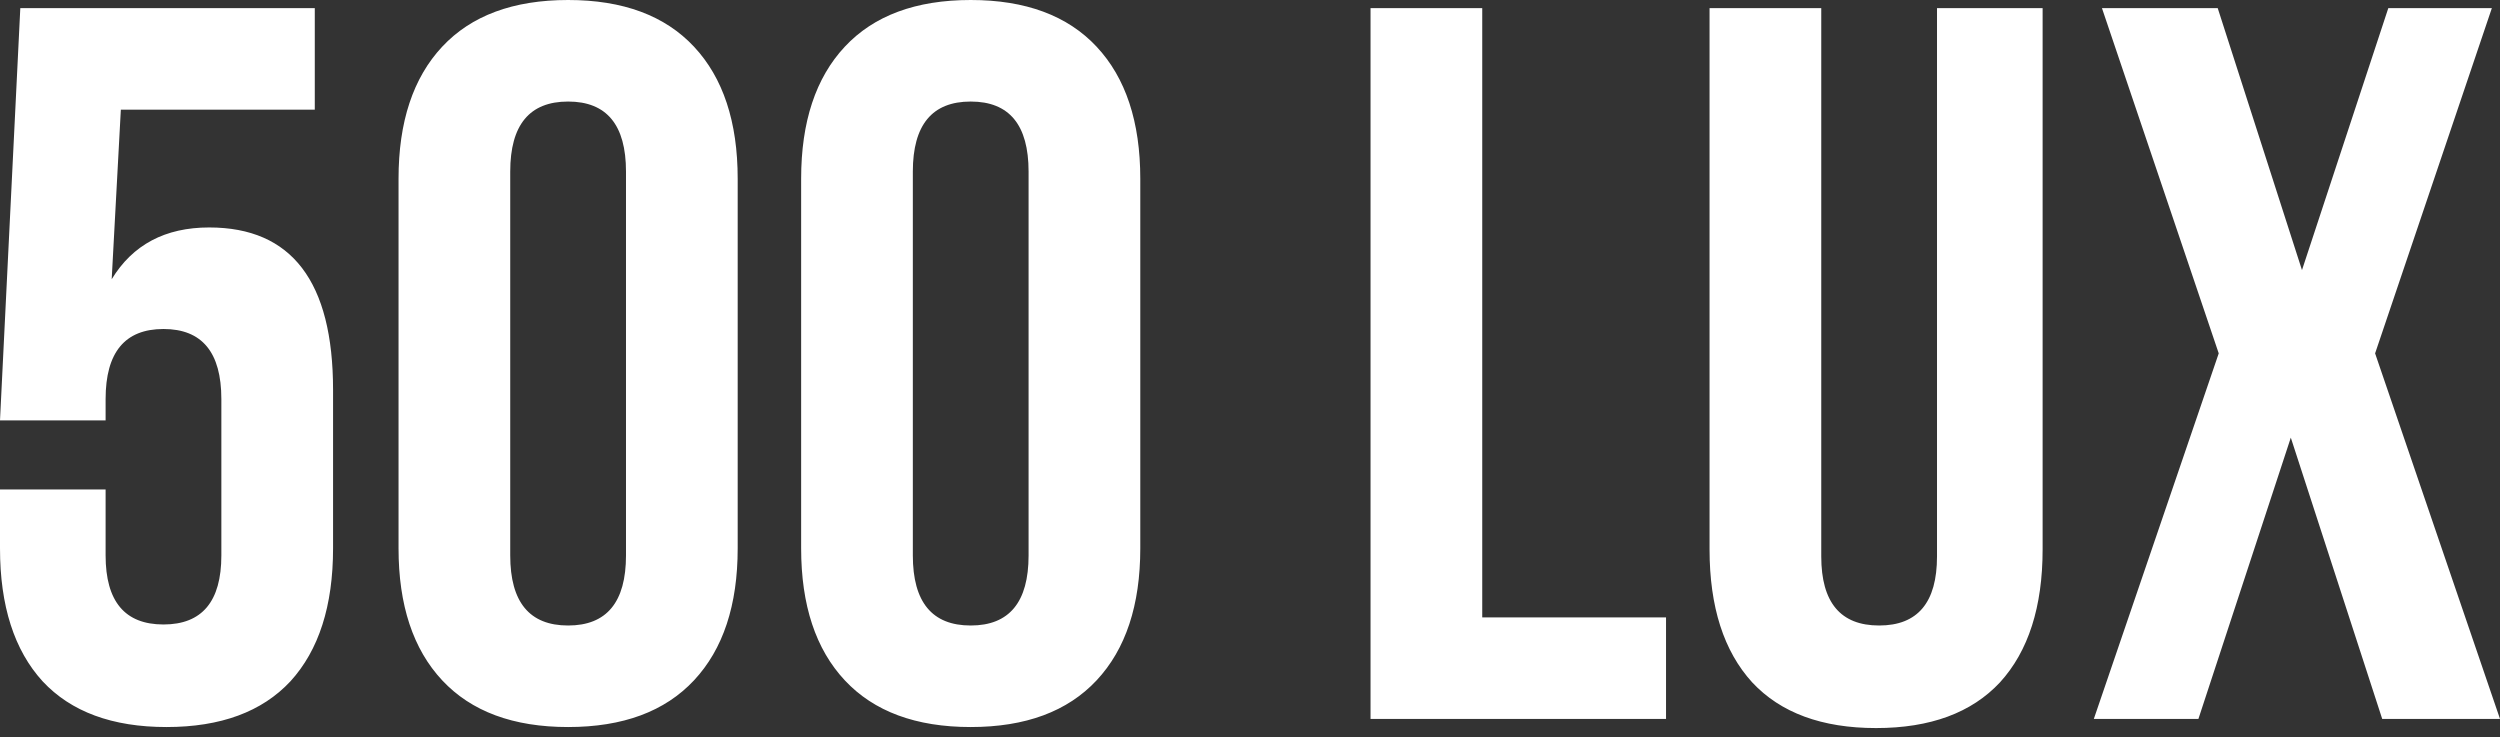 <?xml version="1.0" encoding="UTF-8"?> <svg xmlns="http://www.w3.org/2000/svg" width="173" height="51" viewBox="0 0 173 51" fill="none"><rect x="0" y="0" width="173" height="51" fill="#333333" stroke="none"/><path d="M0 33.869H7.308V38.436C7.308 41.622 8.643 43.214 11.313 43.214C13.983 43.214 15.318 41.622 15.318 38.436V27.615C15.318 24.383 13.983 22.767 11.313 22.767C8.643 22.767 7.308 24.383 7.308 27.615V29.091H0L1.405 0.562H21.783V7.589H8.362L7.729 19.323C9.182 16.934 11.43 15.74 14.475 15.74C20.19 15.74 23.048 19.487 23.048 26.983V37.944C23.048 41.926 22.064 44.994 20.096 47.149C18.129 49.257 15.271 50.311 11.524 50.311C7.776 50.311 4.919 49.257 2.951 47.149C0.984 44.994 0 41.926 0 37.944V33.869ZM35.308 11.875V38.436C35.308 41.668 36.643 43.285 39.313 43.285C41.983 43.285 43.319 41.668 43.319 38.436V11.875C43.319 8.643 41.983 7.027 39.313 7.027C36.643 7.027 35.308 8.643 35.308 11.875ZM27.579 37.944V12.367C27.579 8.432 28.586 5.387 30.6 3.232C32.614 1.077 35.519 0 39.313 0C43.108 0 46.012 1.077 48.026 3.232C50.041 5.387 51.048 8.432 51.048 12.367V37.944C51.048 41.879 50.041 44.924 48.026 47.079C46.012 49.234 43.108 50.311 39.313 50.311C35.519 50.311 32.614 49.234 30.6 47.079C28.586 44.924 27.579 41.879 27.579 37.944ZM63.168 11.875V38.436C63.168 41.668 64.503 43.285 67.173 43.285C69.843 43.285 71.178 41.668 71.178 38.436V11.875C71.178 8.643 69.843 7.027 67.173 7.027C64.503 7.027 63.168 8.643 63.168 11.875ZM55.439 37.944V12.367C55.439 8.432 56.446 5.387 58.46 3.232C60.474 1.077 63.379 0 67.173 0C70.968 0 73.872 1.077 75.886 3.232C77.901 5.387 78.908 8.432 78.908 12.367V37.944C78.908 41.879 77.901 44.924 75.886 47.079C73.872 49.234 70.968 50.311 67.173 50.311C63.379 50.311 60.474 49.234 58.46 47.079C56.446 44.924 55.439 41.879 55.439 37.944ZM94.841 49.749V0.562H102.571V42.722H115.289V49.749H94.841ZM118.301 0.562H126.031V38.506C126.031 41.692 127.366 43.285 130.036 43.285C132.706 43.285 134.041 41.692 134.041 38.506V0.562H141.349V38.014C141.349 41.996 140.365 45.065 138.398 47.22C136.43 49.328 133.573 50.382 129.825 50.382C126.078 50.382 123.22 49.328 121.252 47.22C119.285 45.065 118.301 41.996 118.301 38.014V0.562ZM165.271 0.562H172.437L164.357 24.453L173 49.749H164.849L158.524 30.285L152.13 49.749H144.893L153.536 24.453L145.455 0.562H153.466L159.297 18.691L165.271 0.562Z" fill="white"></path></svg> 